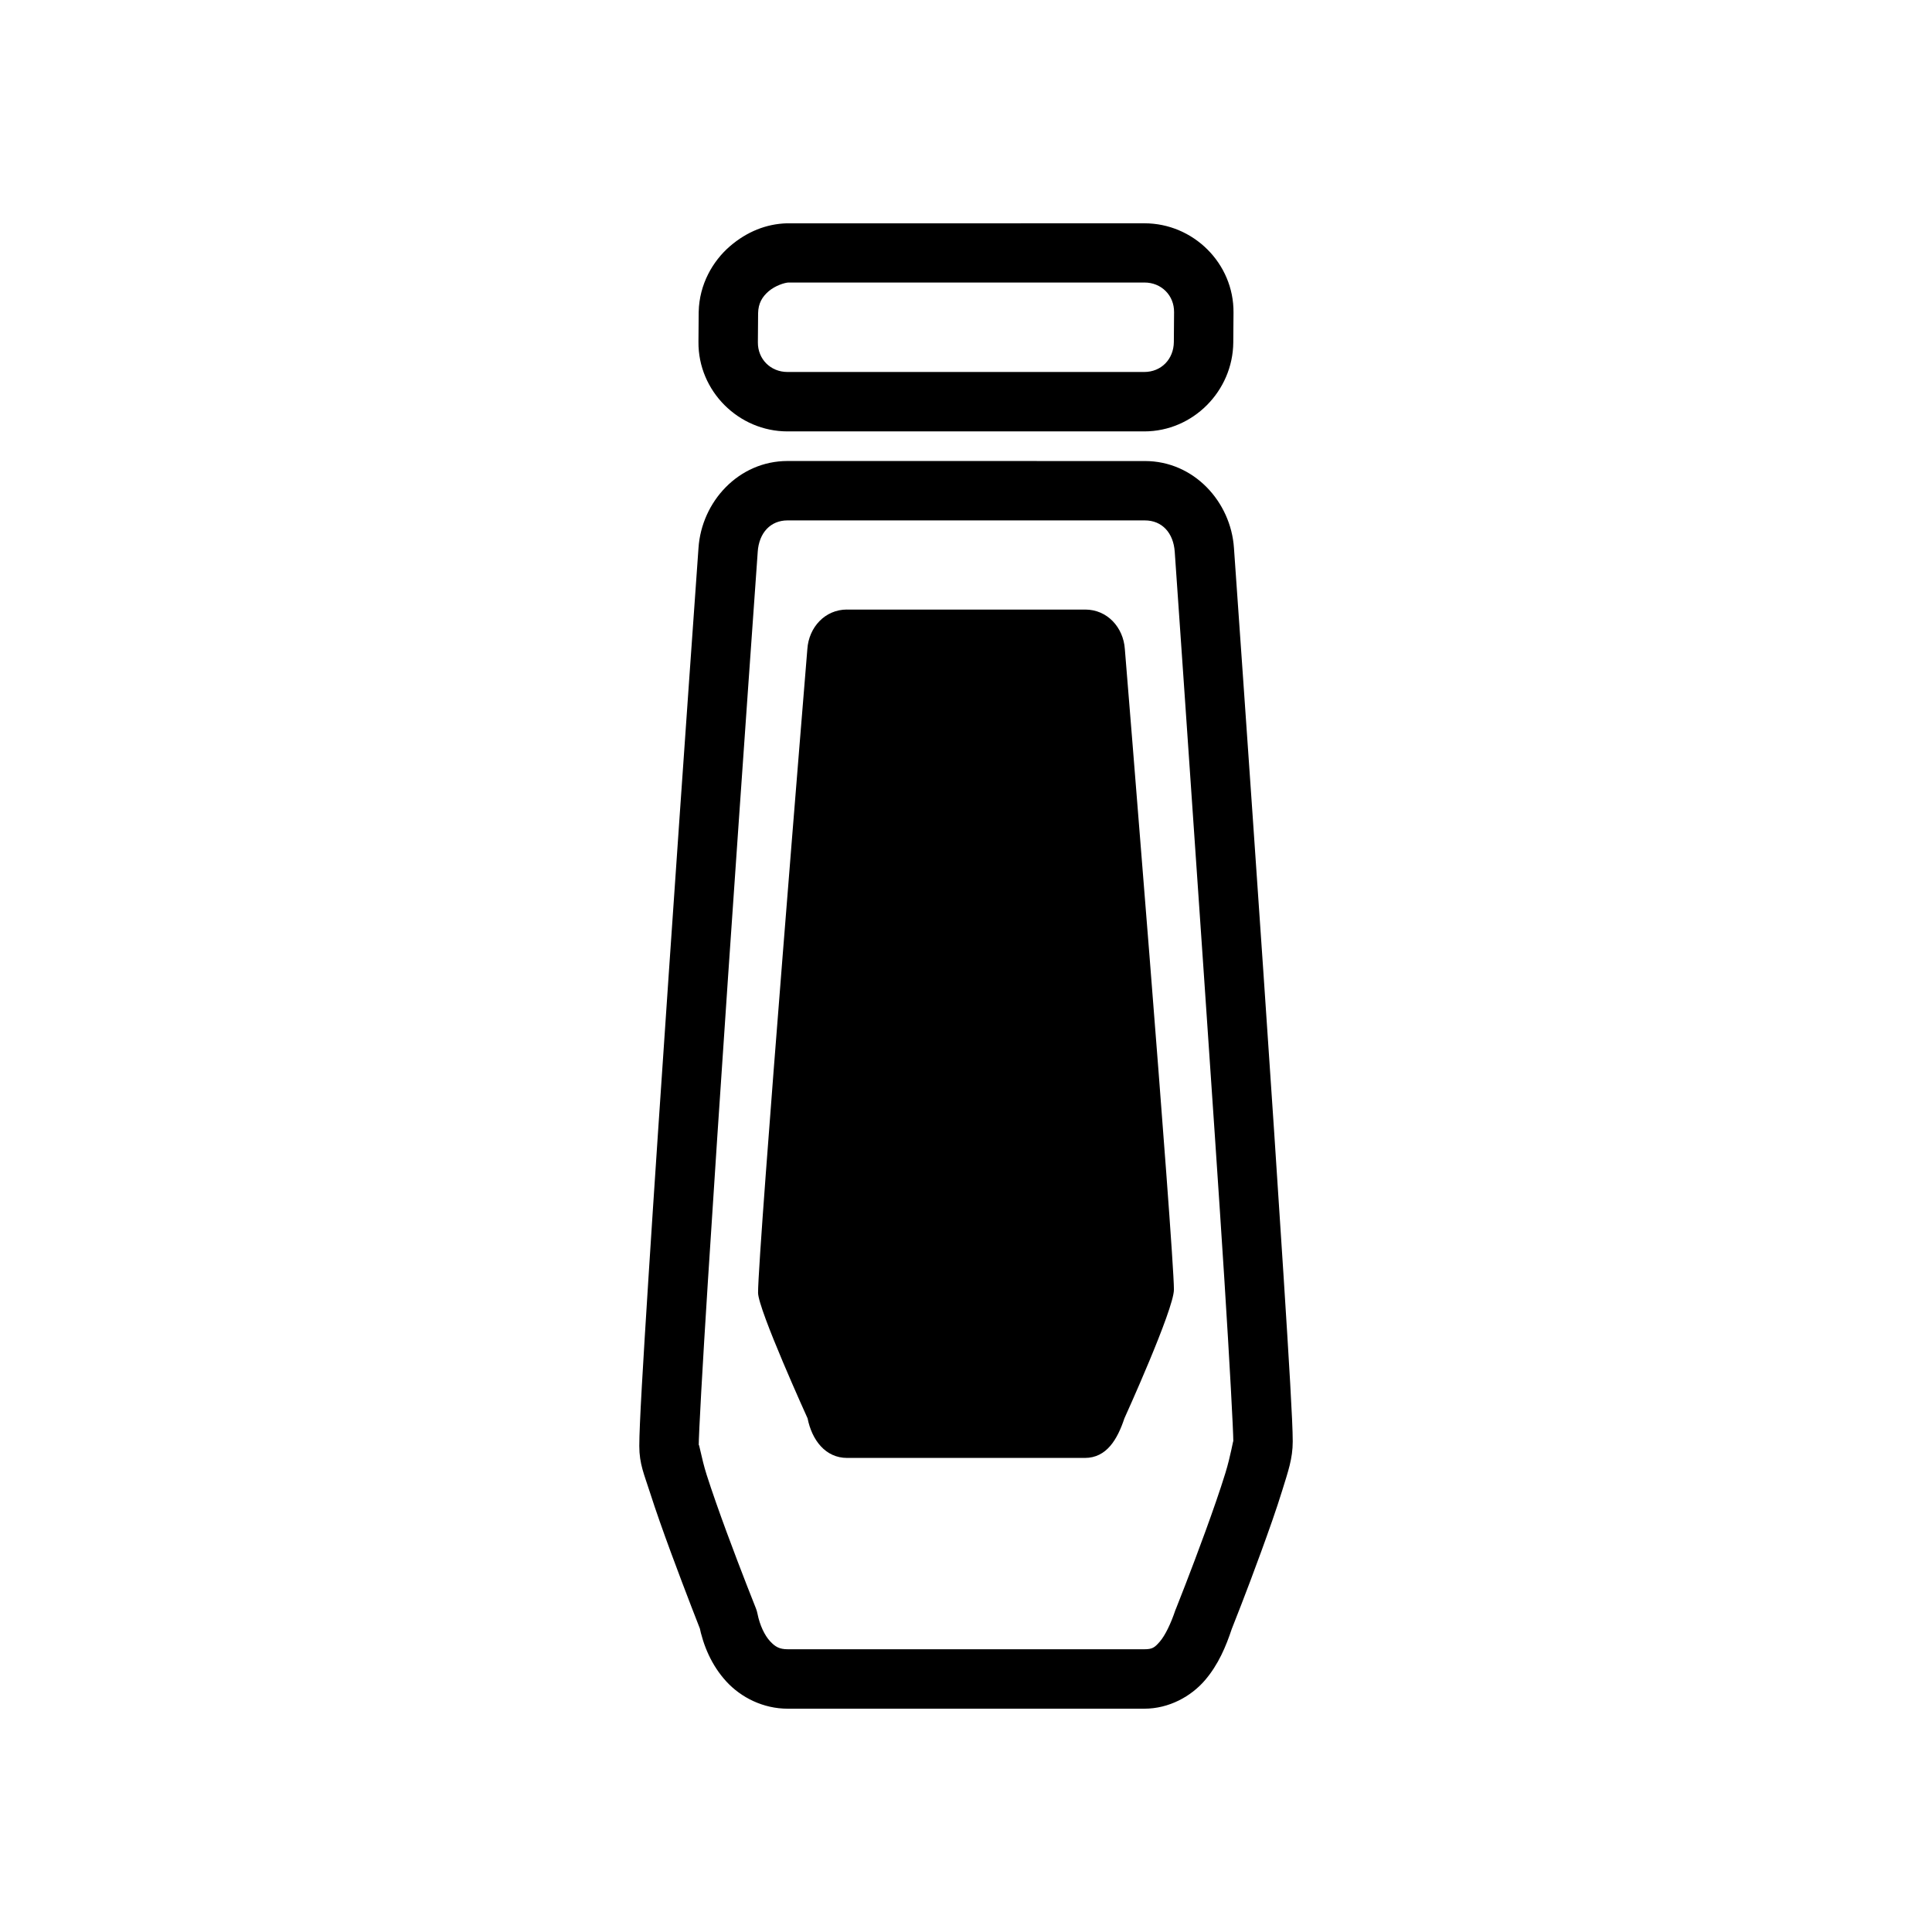<?xml version="1.0" encoding="UTF-8"?>
<!-- The Best Svg Icon site in the world: iconSvg.co, Visit us! https://iconsvg.co -->
<svg fill="#000000" width="800px" height="800px" version="1.1" viewBox="144 144 512 512" xmlns="http://www.w3.org/2000/svg">
 <g>
  <path d="m352.7 266.17c-12.957 0-22.781 10.781-23.594 23.07 0 0-3.93 55.082-7.844 112.33-1.957 28.621-3.934 57.812-5.402 80.891-1.469 23.078-2.441 39.285-2.441 44.746 0 4.777 1.309 7.562 2.848 12.379 1.539 4.816 3.531 10.41 5.519 15.805 3.981 10.793 7.902 20.746 7.902 20.746l-0.406-1.395c1.078 5.398 3.324 10.648 7.207 14.875 3.879 4.227 9.746 7.207 16.27 7.207h94.488c6.609 0 12.43-3.309 16.039-7.496s5.609-9.039 7.148-13.656c0.168-0.426 3.887-9.73 7.785-20.453 1.996-5.484 4.035-11.199 5.578-16.211 1.543-5.016 2.789-8.426 2.789-13.016 0-5.234-0.98-21.148-2.441-44.047-1.461-22.898-3.398-51.941-5.348-80.484-3.894-57.086-7.785-112.21-7.785-112.21-0.809-12.289-10.633-23.07-23.594-23.07zm0 15.746h94.719c4.484 0 7.566 3.25 7.902 8.367h0.004v0.062s3.836 55.09 7.731 112.15c1.945 28.531 3.945 57.566 5.402 80.426 1.457 22.855 2.383 40.422 2.383 43.059 0-0.656-0.684 3.789-2.094 8.367-1.41 4.582-3.348 10.117-5.289 15.457-3.883 10.68-7.785 20.453-7.785 20.453-0.062 0.137-0.121 0.273-0.176 0.41-1.219 3.656-2.734 6.754-4.125 8.367-1.391 1.617-2.012 2.035-4.125 2.035h-94.488c-2.199 0-3.324-0.645-4.707-2.152s-2.68-4.109-3.312-7.266v0.004c-0.09-0.477-0.227-0.945-0.406-1.398 0 0-3.898-9.738-7.785-20.281-1.945-5.273-3.875-10.742-5.289-15.168-1.414-4.426-2.094-9.078-2.094-7.613 0-3.043 0.973-20.727 2.441-43.758 1.465-23.031 3.391-52.164 5.348-80.773 3.914-57.219 7.844-112.33 7.844-112.33v0.008-0.062c0.336-5.117 3.418-8.367 7.902-8.367z"/>
  <path d="m352.52 203.18c-5.418 0.148-10.617 2.219-15.109 6.102-4.492 3.883-8.102 10.039-8.25 17.375h-0.004v0.117l-0.059 7.844c-0.102 13.02 10.645 23.707 23.594 23.707h94.547c12.945 0 23.492-10.719 23.594-23.594l0.059-7.902c0.105-13.023-10.645-23.652-23.594-23.652l-94.547 0.008c-0.078-0.004-0.152-0.004-0.23 0zm0.465 15.691h94.312c4.496 0 7.879 3.422 7.844 7.844l-0.059 7.902c-0.035 4.57-3.348 7.961-7.844 7.961h-94.547c-4.496 0-7.879-3.422-7.844-7.844l0.059-7.731c0.055-2.613 1.074-4.332 2.789-5.812 1.715-1.48 4.242-2.293 5.289-2.324z"/>
  <path d="m368.45 305.54h63.152c5.816 0 10.113 4.695 10.496 10.496 0 0 13.004 159.23 13.004 169.72 0 5.25-13.121 34.117-13.121 34.117-1.84 5.516-4.68 10.496-10.496 10.496h-62.973c-5.816 0-9.355-4.793-10.496-10.496 0 0-13.121-28.871-13.121-33.281 0-11.332 13.059-170.56 13.059-170.56 0.383-5.801 4.68-10.496 10.496-10.496z"/>
 </g>
</svg>